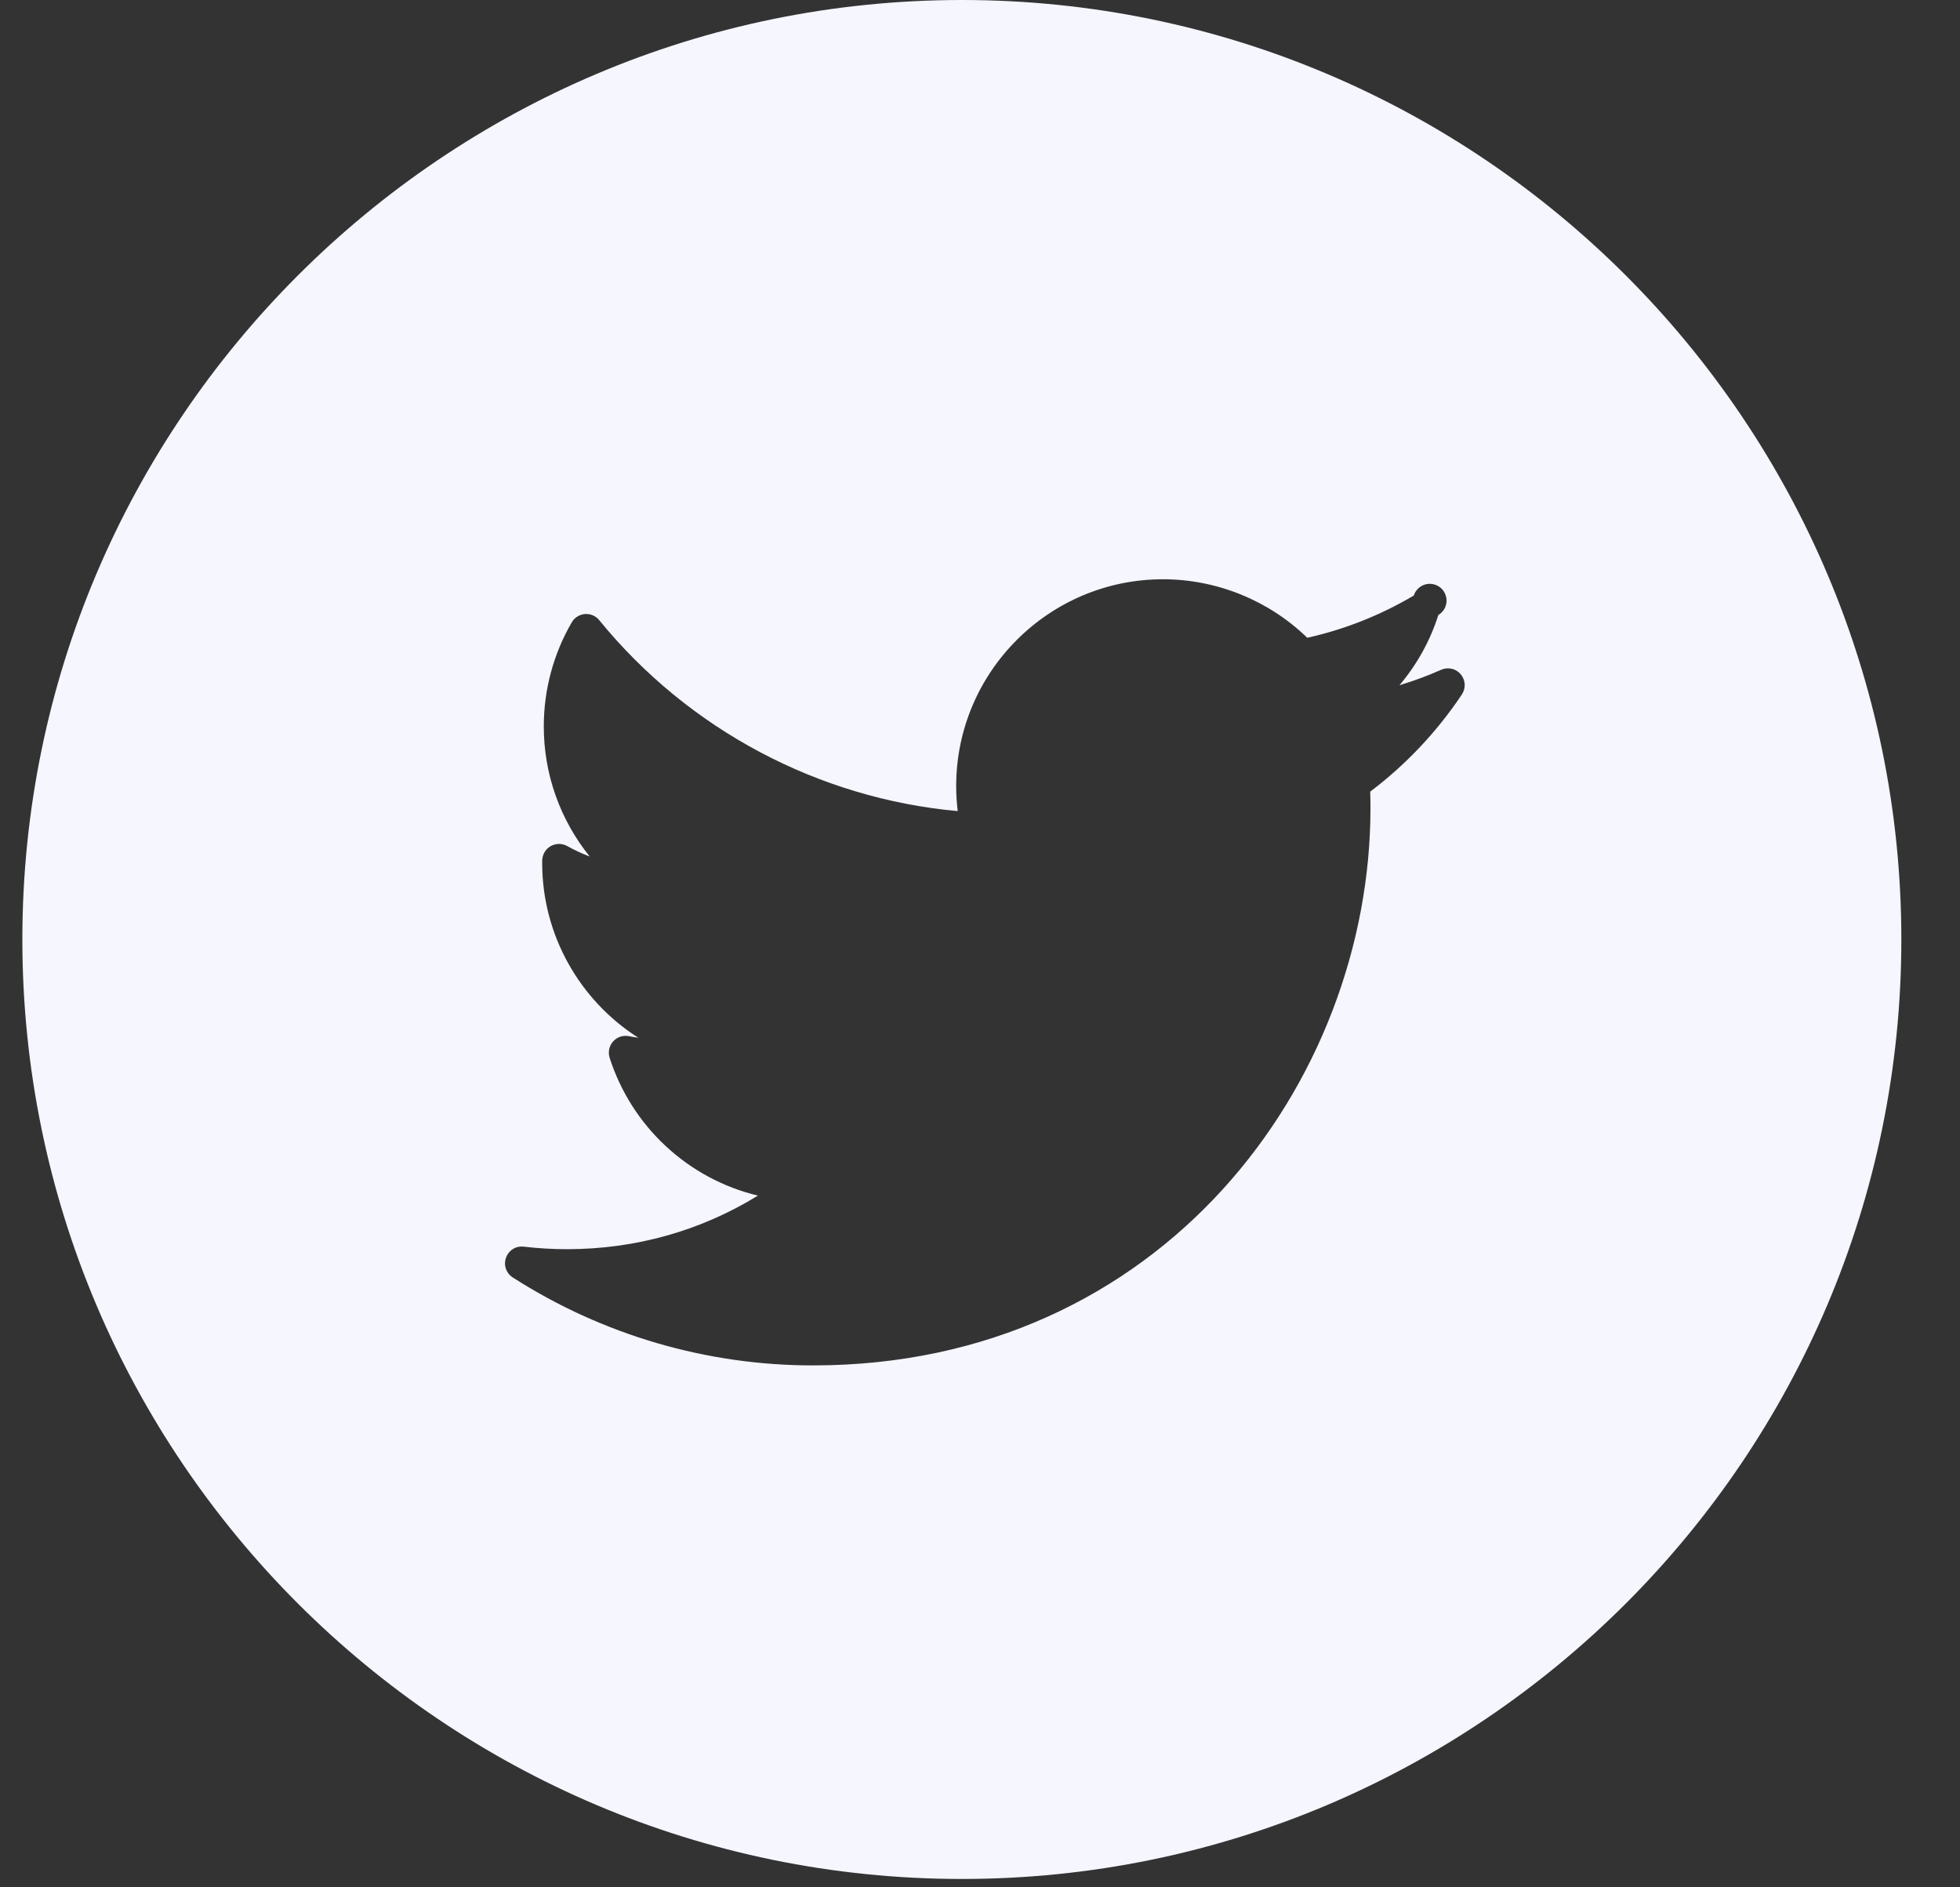 <svg width="27" height="26" viewBox="0 0 27 26" fill="none" xmlns="http://www.w3.org/2000/svg">
<rect x="0" y="0" width="27" height="26" fill="#333333" stroke="none"/>
<path d="M13.25 0C6.114 0 0.308 5.806 0.308 12.942C0.308 20.079 6.114 25.885 13.25 25.885C20.386 25.885 26.192 20.079 26.192 12.942C26.192 5.806 20.386 0 13.25 0ZM20.138 9.567C19.795 10.081 19.368 10.533 18.875 10.906C18.878 10.982 18.879 11.057 18.879 11.132C18.879 14.906 16.007 18.81 11.201 18.81C9.734 18.811 8.298 18.39 7.063 17.598C7.019 17.57 6.986 17.528 6.969 17.478C6.952 17.429 6.953 17.375 6.97 17.326C6.988 17.277 7.021 17.235 7.066 17.207C7.11 17.179 7.162 17.168 7.214 17.174C7.417 17.198 7.618 17.209 7.811 17.209C8.754 17.209 9.653 16.956 10.441 16.471C9.966 16.357 9.529 16.122 9.171 15.789C8.813 15.456 8.547 15.037 8.398 14.572C8.386 14.533 8.384 14.493 8.392 14.454C8.4 14.414 8.419 14.378 8.445 14.348C8.472 14.318 8.506 14.295 8.544 14.282C8.582 14.269 8.623 14.267 8.662 14.274C8.705 14.283 8.749 14.29 8.793 14.296C7.99 13.785 7.469 12.886 7.469 11.89V11.857C7.47 11.817 7.48 11.777 7.5 11.742C7.52 11.707 7.549 11.678 7.583 11.658C7.618 11.638 7.657 11.627 7.698 11.626C7.738 11.626 7.777 11.636 7.813 11.655C7.913 11.711 8.017 11.759 8.124 11.8C7.714 11.292 7.49 10.659 7.491 10.006C7.491 9.503 7.624 9.008 7.876 8.574C7.895 8.541 7.921 8.514 7.953 8.494C7.985 8.474 8.021 8.462 8.058 8.459C8.095 8.456 8.132 8.463 8.167 8.477C8.201 8.492 8.232 8.515 8.255 8.544C9.484 10.051 11.271 10.999 13.193 11.174C13.179 11.059 13.172 10.944 13.172 10.829C13.172 9.258 14.45 7.98 16.021 7.98C16.762 7.98 17.479 8.272 18.008 8.786C18.525 8.671 19.02 8.474 19.476 8.204C19.487 8.168 19.507 8.136 19.534 8.11C19.56 8.083 19.593 8.064 19.629 8.053C19.664 8.042 19.702 8.04 19.739 8.047C19.776 8.054 19.81 8.07 19.84 8.093C19.869 8.116 19.892 8.146 19.907 8.181C19.922 8.215 19.929 8.252 19.927 8.29C19.924 8.327 19.912 8.363 19.893 8.395C19.873 8.427 19.846 8.453 19.814 8.473C19.701 8.827 19.519 9.156 19.278 9.44C19.474 9.381 19.666 9.31 19.853 9.227C19.898 9.207 19.95 9.202 19.998 9.213C20.047 9.224 20.091 9.251 20.123 9.29C20.155 9.328 20.174 9.376 20.177 9.426C20.179 9.476 20.166 9.525 20.138 9.567Z" fill="#F5F6FE"/>
</svg>
